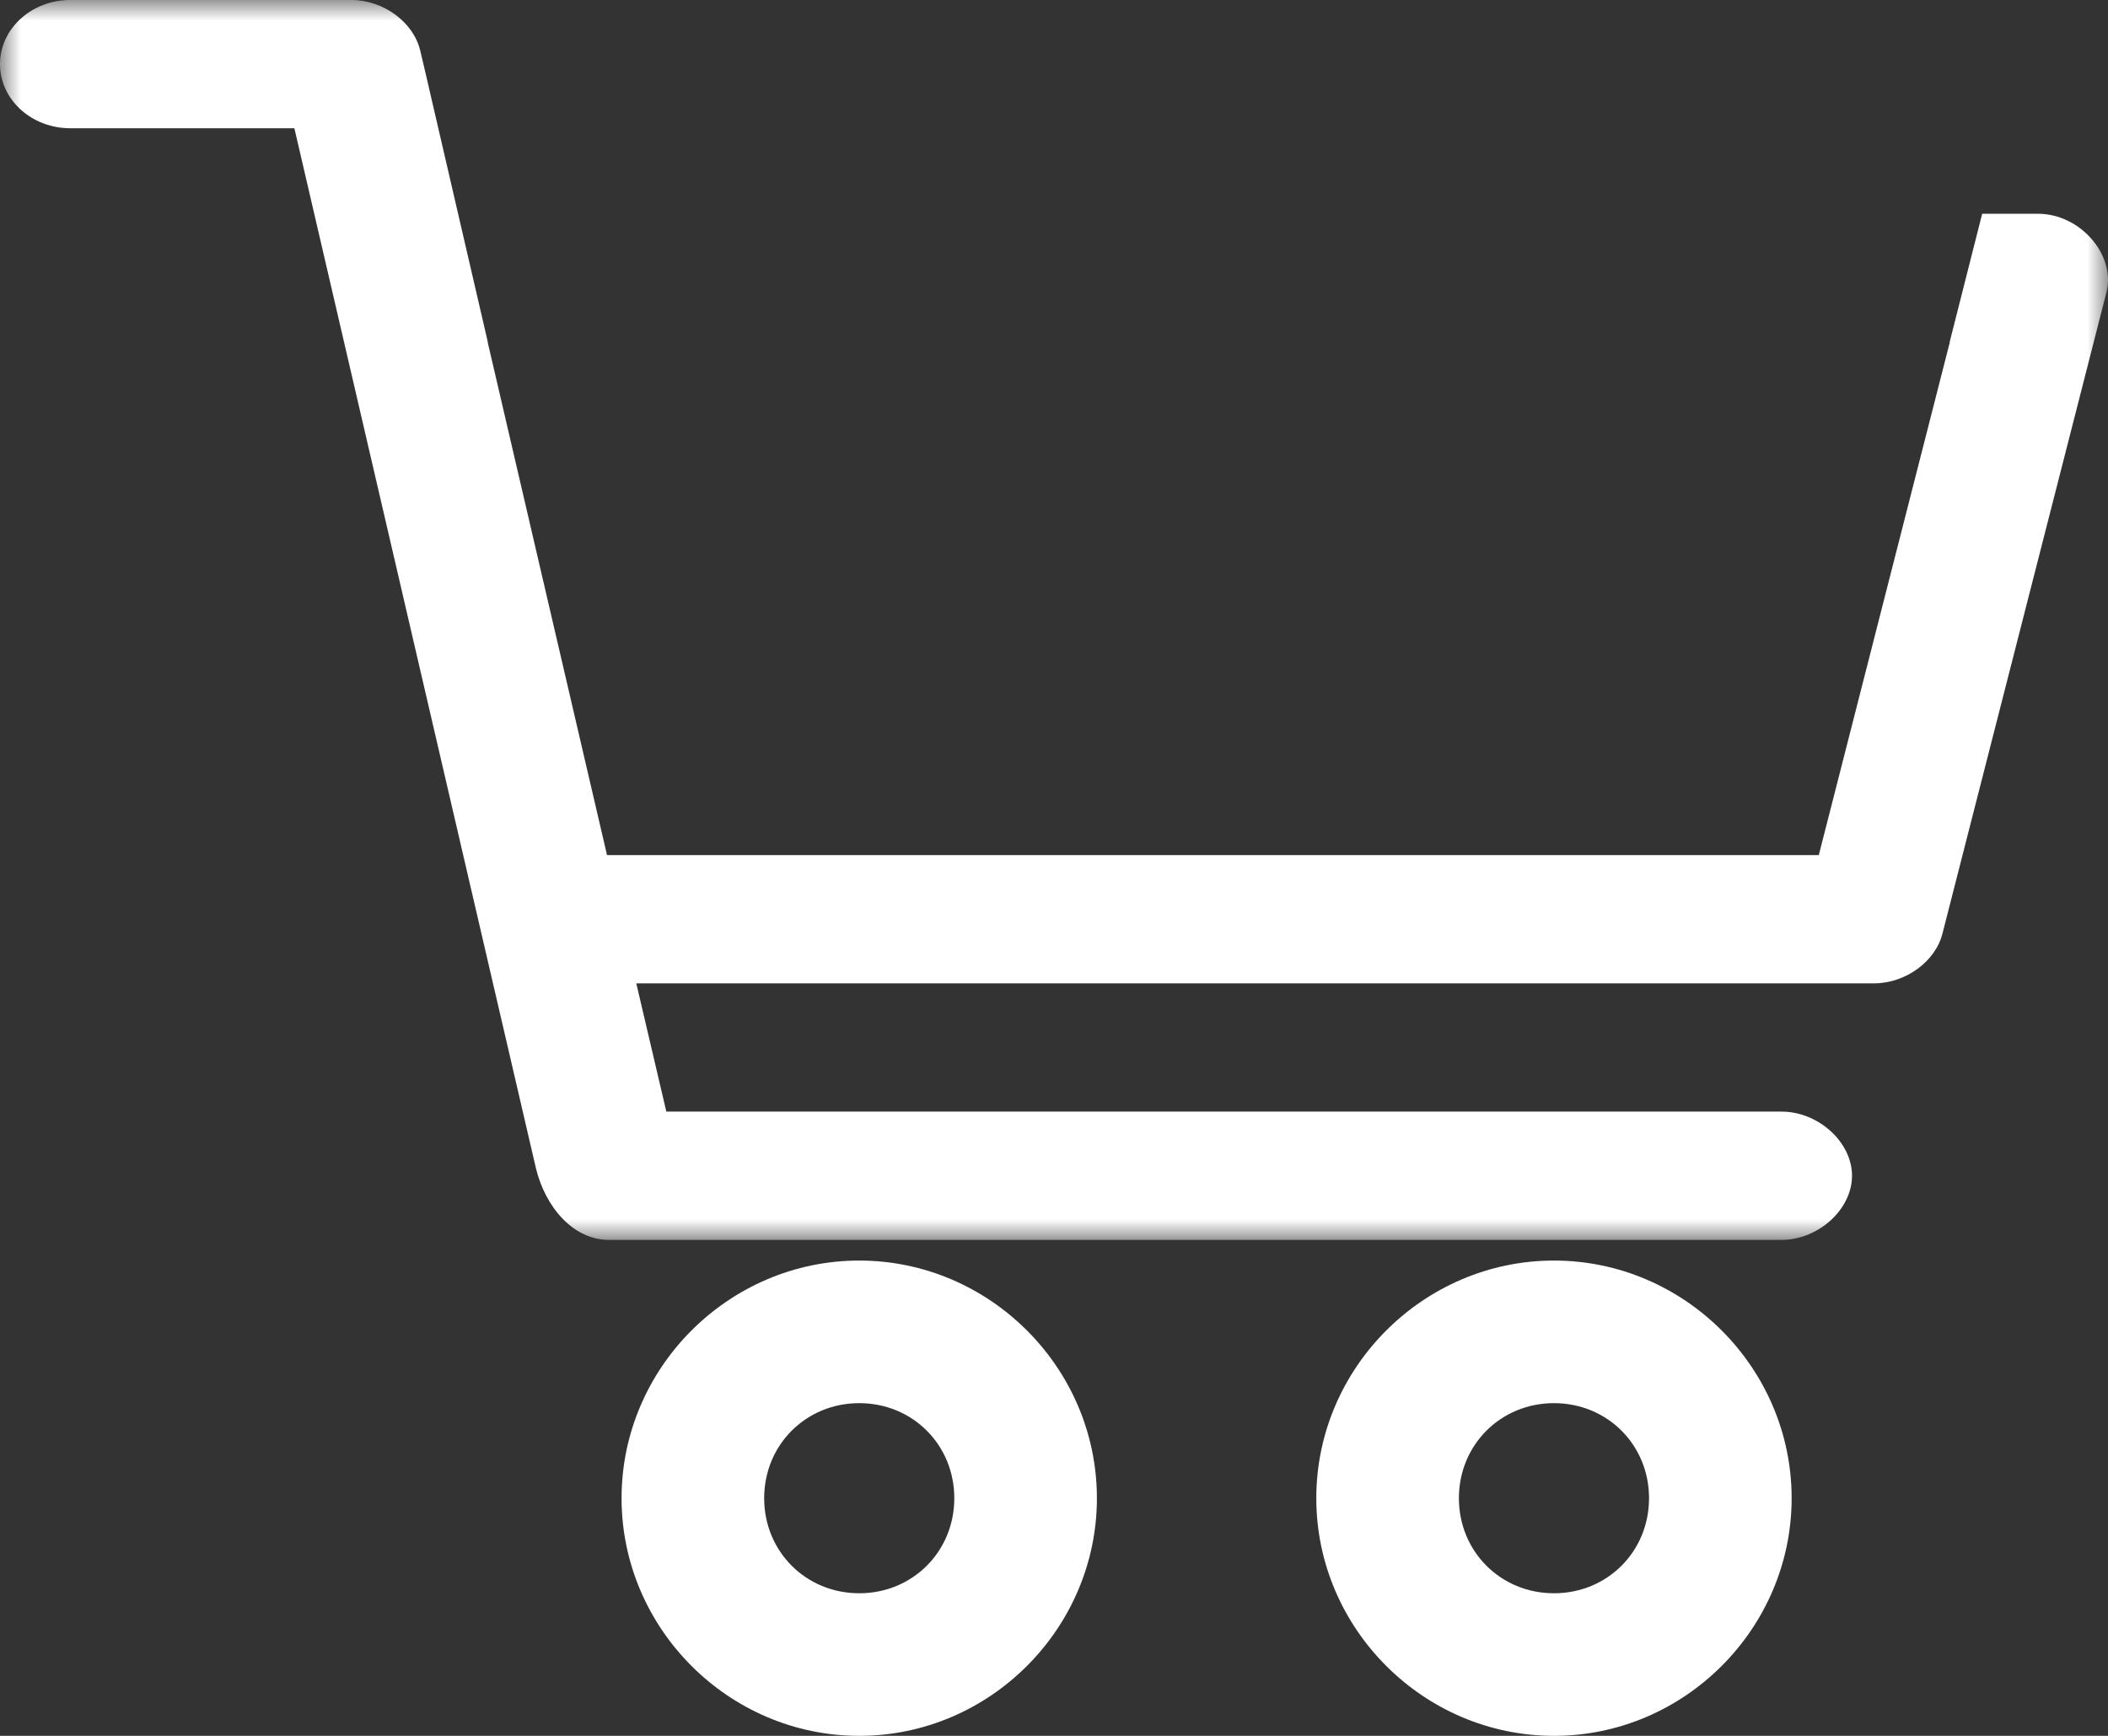 <?xml version="1.0" encoding="UTF-8"?>
<svg width="51px" height="42px" viewBox="0 0 51 42" version="1.1" xmlns="http://www.w3.org/2000/svg" xmlns:xlink="http://www.w3.org/1999/xlink">
    <rect x="0" y="0" width="51" height="42" fill="#333333" stroke="none"/>
    <title>4C30AE20-3F9E-438D-B995-ABC5A844FBA1</title>
    <defs>
        <polygon id="path-1" points="0 0 51 0 51 30 0 30"></polygon>
    </defs>
    <g id="General-Homepage" stroke="none" stroke-width="1" fill="none" fill-rule="evenodd">
        <g id="Homepage---before-login" transform="translate(-1629, -131)">
            <g id="header-after-login" transform="translate(0, 80)">
                <g id="ico-cart" transform="translate(1629, 51)">
                    <path d="M20.788,38.55 C19.498,38.55 18.488,37.54 18.488,36.25 C18.488,34.96 19.498,33.95 20.788,33.95 C22.079,33.95 23.088,34.959 23.088,36.25 C23.088,37.541 22.079,38.55 20.788,38.55 M20.788,30.5 C17.633,30.5 15.038,33.095 15.038,36.25 C15.038,39.405 17.633,42 20.788,42 C23.943,42 26.538,39.405 26.538,36.25 C26.538,33.095 23.943,30.5 20.788,30.5" id="Fill-1" fill="#FFFFFF"></path>
                    <path d="M37.596,38.55 C36.306,38.55 35.296,37.54 35.296,36.25 C35.296,34.96 36.306,33.95 37.596,33.95 C38.887,33.95 39.896,34.959 39.896,36.25 C39.896,37.541 38.887,38.55 37.596,38.55 M37.596,30.5 C34.441,30.5 31.846,33.095 31.846,36.25 C31.846,39.405 34.441,42 37.596,42 C40.751,42 43.346,39.405 43.346,36.25 C43.346,33.095 40.751,30.5 37.596,30.5" id="Fill-3" fill="#FFFFFF"></path>
                    <mask id="mask-2" fill="white">
                        <use xlink:href="#path-1"></use>
                    </mask>
                    <g id="Clip-6"></g>
                    <path d="M49.317,5.172 L47.956,5.172 L47.169,8.276 L47.174,8.276 L44.003,20.69 L14.686,20.69 L12.813,12.641 L12.811,12.631 L11.798,8.276 L11.802,8.276 L10.298,1.781 L10.168,1.228 C10.007,0.539 9.275,-0.001 8.503,0 L1.701,0 C0.761,0 0,0.695 0,1.552 C0,2.409 0.761,3.103 1.701,3.103 L7.122,3.103 L12.967,28.27 C13.198,29.218 13.879,30.006 14.739,30 L43.082,30 C43.98,30.011 44.807,29.268 44.807,28.448 C44.807,27.628 43.98,26.885 43.082,26.896 L16.121,26.896 L15.394,23.793 L45.349,23.793 C46.111,23.788 46.83,23.259 46.997,22.581 L50.965,7.063 C51.186,6.163 50.329,5.179 49.317,5.172" id="Fill-5" fill="#FFFFFF" mask="url(#mask-2)"></path>
                </g>
            </g>
        </g>
    </g>
</svg>